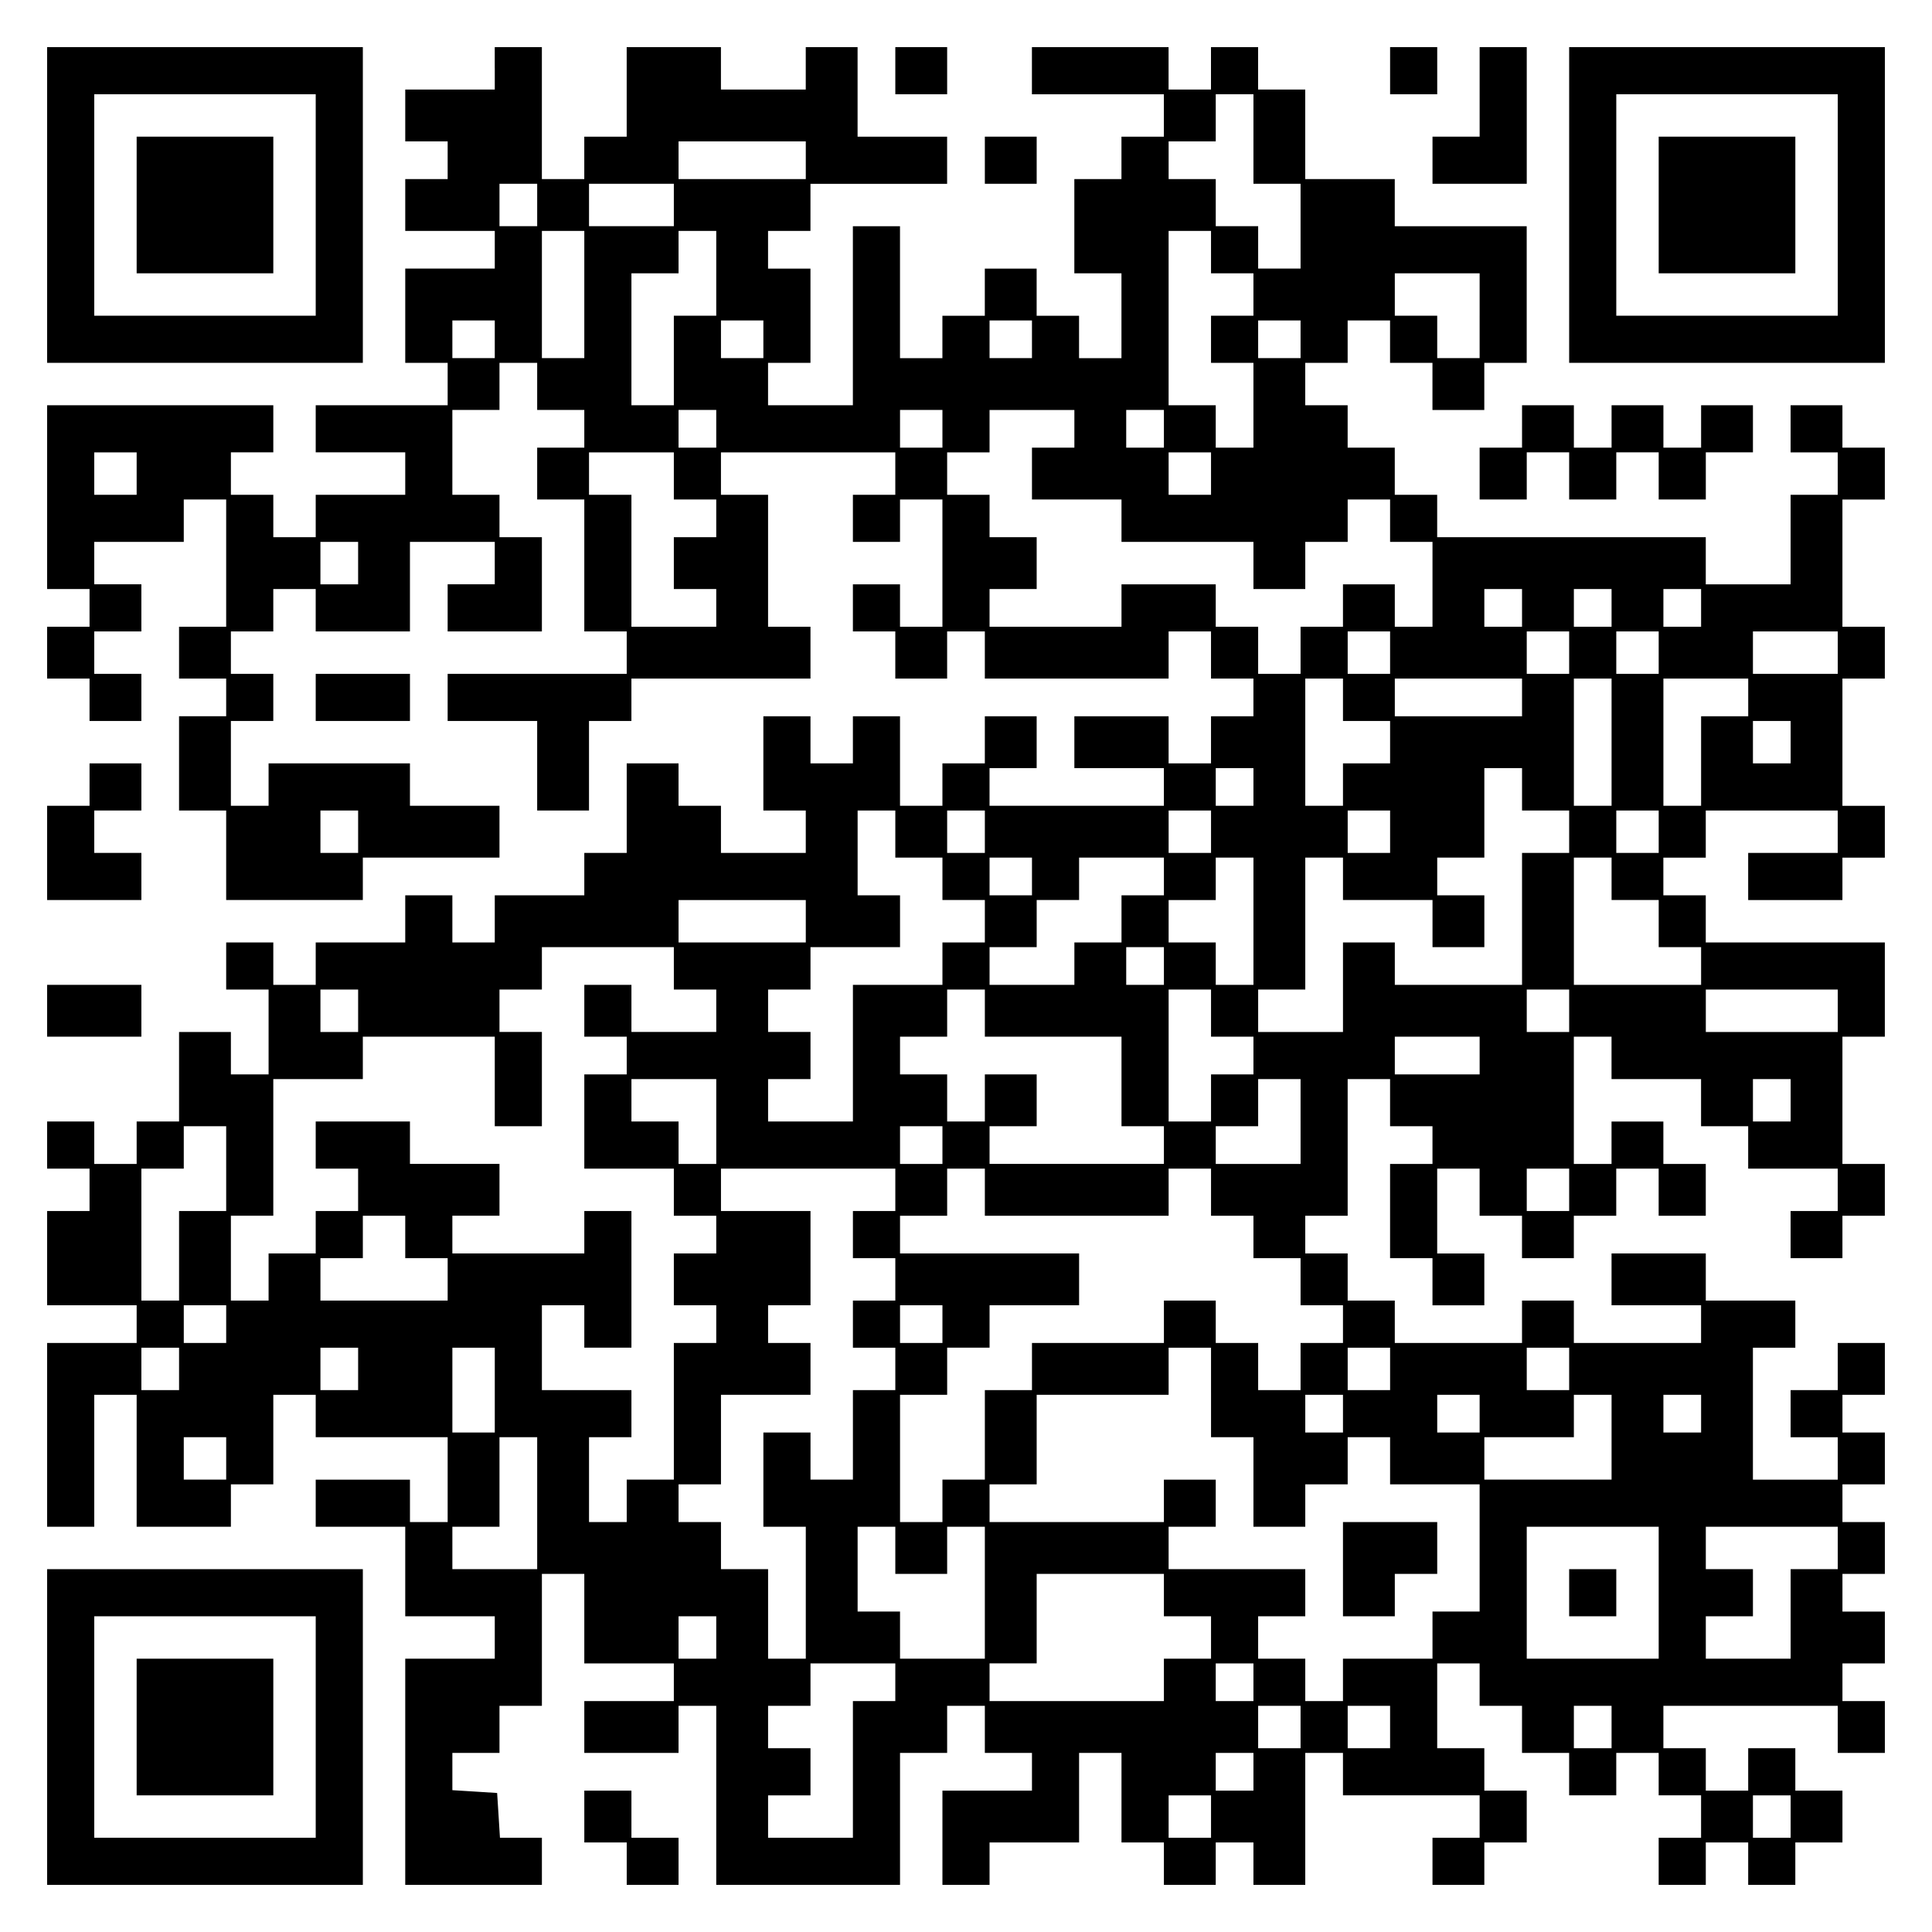 <?xml version="1.0" encoding="UTF-8" standalone="yes"?>
<svg version="1.0" xmlns="http://www.w3.org/2000/svg" width="100mm" height="100mm" viewBox="0 0 410 410" preserveAspectRatio="xMidYMid meet">
  <g transform="translate(0,410) scale(0.1,-0.1)" fill="#000000" stroke="none">
    <path d="M100 3665 l0 -335 335 0 335 0 0 335 0 335 -335 0 -335 0 0 -335z
m570 0 l0 -235 -235 0 -235 0 0 235 0 235 235 0 235 0 0 -235z"/>
    <path d="M290 3665 l0 -145 145 0 145 0 0 145 0 145 -145 0 -145 0 0 -145z"/>
    <path d="M1050 3955 l0 -45 -95 0 -95 0 0 -55 0 -55 45 0 45 0 0 -40 0 -40
-45 0 -45 0 0 -55 0 -55 95 0 95 0 0 -40 0 -40 -95 0 -95 0 0 -100 0 -100 45
0 45 0 0 -45 0 -45 -140 0 -140 0 0 -50 0 -50 95 0 95 0 0 -45 0 -45 -95 0
-95 0 0 -45 0 -45 -45 0 -45 0 0 45 0 45 -45 0 -45 0 0 45 0 45 45 0 45 0 0
50 0 50 -240 0 -240 0 0 -195 0 -195 45 0 45 0 0 -40 0 -40 -45 0 -45 0 0 -55
0 -55 45 0 45 0 0 -45 0 -45 55 0 55 0 0 50 0 50 -50 0 -50 0 0 45 0 45 50 0
50 0 0 50 0 50 -50 0 -50 0 0 45 0 45 95 0 95 0 0 45 0 45 45 0 45 0 0 -135 0
-135 -50 0 -50 0 0 -55 0 -55 50 0 50 0 0 -40 0 -40 -50 0 -50 0 0 -100 0
-100 50 0 50 0 0 -95 0 -95 145 0 145 0 0 45 0 45 145 0 145 0 0 55 0 55 -95
0 -95 0 0 45 0 45 -150 0 -150 0 0 -45 0 -45 -40 0 -40 0 0 90 0 90 45 0 45 0
0 50 0 50 -45 0 -45 0 0 45 0 45 45 0 45 0 0 45 0 45 45 0 45 0 0 -45 0 -45
100 0 100 0 0 95 0 95 90 0 90 0 0 -45 0 -45 -50 0 -50 0 0 -50 0 -50 100 0
100 0 0 100 0 100 -45 0 -45 0 0 45 0 45 -50 0 -50 0 0 90 0 90 50 0 50 0 0
50 0 50 40 0 40 0 0 -50 0 -50 50 0 50 0 0 -40 0 -40 -50 0 -50 0 0 -55 0 -55
50 0 50 0 0 -140 0 -140 45 0 45 0 0 -45 0 -45 -190 0 -190 0 0 -50 0 -50 95
0 95 0 0 -95 0 -95 55 0 55 0 0 95 0 95 45 0 45 0 0 45 0 45 190 0 190 0 0 55
0 55 -45 0 -45 0 0 140 0 140 -50 0 -50 0 0 45 0 45 185 0 185 0 0 -45 0 -45
-45 0 -45 0 0 -50 0 -50 50 0 50 0 0 45 0 45 45 0 45 0 0 -135 0 -135 -45 0
-45 0 0 45 0 45 -50 0 -50 0 0 -50 0 -50 45 0 45 0 0 -50 0 -50 55 0 55 0 0
50 0 50 40 0 40 0 0 -50 0 -50 195 0 195 0 0 50 0 50 45 0 45 0 0 -50 0 -50
45 0 45 0 0 -40 0 -40 -45 0 -45 0 0 -50 0 -50 -45 0 -45 0 0 50 0 50 -100 0
-100 0 0 -55 0 -55 95 0 95 0 0 -40 0 -40 -185 0 -185 0 0 40 0 40 50 0 50 0
0 55 0 55 -55 0 -55 0 0 -50 0 -50 -45 0 -45 0 0 -45 0 -45 -45 0 -45 0 0 95
0 95 -50 0 -50 0 0 -50 0 -50 -45 0 -45 0 0 50 0 50 -50 0 -50 0 0 -100 0
-100 45 0 45 0 0 -45 0 -45 -90 0 -90 0 0 50 0 50 -45 0 -45 0 0 45 0 45 -55
0 -55 0 0 -95 0 -95 -45 0 -45 0 0 -45 0 -45 -95 0 -95 0 0 -50 0 -50 -45 0
-45 0 0 50 0 50 -50 0 -50 0 0 -50 0 -50 -95 0 -95 0 0 -45 0 -45 -45 0 -45 0
0 45 0 45 -50 0 -50 0 0 -50 0 -50 45 0 45 0 0 -90 0 -90 -40 0 -40 0 0 45 0
45 -55 0 -55 0 0 -95 0 -95 -45 0 -45 0 0 -45 0 -45 -45 0 -45 0 0 45 0 45
-50 0 -50 0 0 -50 0 -50 45 0 45 0 0 -45 0 -45 -45 0 -45 0 0 -100 0 -100 95
0 95 0 0 -40 0 -40 -95 0 -95 0 0 -195 0 -195 50 0 50 0 0 140 0 140 45 0 45
0 0 -140 0 -140 100 0 100 0 0 45 0 45 45 0 45 0 0 95 0 95 45 0 45 0 0 -45 0
-45 140 0 140 0 0 -90 0 -90 -40 0 -40 0 0 45 0 45 -100 0 -100 0 0 -50 0 -50
95 0 95 0 0 -95 0 -95 95 0 95 0 0 -45 0 -45 -95 0 -95 0 0 -240 0 -240 145 0
145 0 0 50 0 50 -44 0 -45 0 -3 48 -3 47 -47 3 -48 3 0 40 0 39 50 0 50 0 0
50 0 50 45 0 45 0 0 140 0 140 45 0 45 0 0 -95 0 -95 95 0 95 0 0 -40 0 -40
-95 0 -95 0 0 -55 0 -55 100 0 100 0 0 50 0 50 40 0 40 0 0 -190 0 -190 195 0
195 0 0 140 0 140 50 0 50 0 0 50 0 50 40 0 40 0 0 -50 0 -50 50 0 50 0 0 -40
0 -40 -95 0 -95 0 0 -100 0 -100 50 0 50 0 0 45 0 45 95 0 95 0 0 95 0 95 45
0 45 0 0 -95 0 -95 45 0 45 0 0 -45 0 -45 55 0 55 0 0 45 0 45 40 0 40 0 0
-45 0 -45 55 0 55 0 0 140 0 140 40 0 40 0 0 -45 0 -45 145 0 145 0 0 -45 0
-45 -50 0 -50 0 0 -50 0 -50 55 0 55 0 0 45 0 45 45 0 45 0 0 55 0 55 -45 0
-45 0 0 45 0 45 -50 0 -50 0 0 90 0 90 45 0 45 0 0 -45 0 -45 45 0 45 0 0 -50
0 -50 50 0 50 0 0 -45 0 -45 50 0 50 0 0 45 0 45 45 0 45 0 0 -45 0 -45 45 0
45 0 0 -45 0 -45 -45 0 -45 0 0 -50 0 -50 50 0 50 0 0 45 0 45 45 0 45 0 0
-45 0 -45 50 0 50 0 0 45 0 45 50 0 50 0 0 55 0 55 -50 0 -50 0 0 45 0 45 -50
0 -50 0 0 -45 0 -45 -45 0 -45 0 0 45 0 45 -45 0 -45 0 0 45 0 45 185 0 185 0
0 -50 0 -50 50 0 50 0 0 55 0 55 -45 0 -45 0 0 40 0 40 45 0 45 0 0 55 0 55
-45 0 -45 0 0 40 0 40 45 0 45 0 0 55 0 55 -45 0 -45 0 0 40 0 40 45 0 45 0 0
55 0 55 -45 0 -45 0 0 40 0 40 45 0 45 0 0 55 0 55 -50 0 -50 0 0 -50 0 -50
-50 0 -50 0 0 -50 0 -50 50 0 50 0 0 -45 0 -45 -90 0 -90 0 0 140 0 140 45 0
45 0 0 50 0 50 -95 0 -95 0 0 50 0 50 -100 0 -100 0 0 -55 0 -55 95 0 95 0 0
-40 0 -40 -135 0 -135 0 0 45 0 45 -55 0 -55 0 0 -45 0 -45 -135 0 -135 0 0
45 0 45 -50 0 -50 0 0 50 0 50 -45 0 -45 0 0 40 0 40 45 0 45 0 0 145 0 145
45 0 45 0 0 -50 0 -50 45 0 45 0 0 -40 0 -40 -45 0 -45 0 0 -100 0 -100 45 0
45 0 0 -50 0 -50 55 0 55 0 0 55 0 55 -50 0 -50 0 0 90 0 90 45 0 45 0 0 -50
0 -50 45 0 45 0 0 -45 0 -45 55 0 55 0 0 45 0 45 45 0 45 0 0 50 0 50 45 0 45
0 0 -50 0 -50 50 0 50 0 0 55 0 55 -45 0 -45 0 0 45 0 45 -55 0 -55 0 0 -45 0
-45 -40 0 -40 0 0 135 0 135 40 0 40 0 0 -45 0 -45 95 0 95 0 0 -50 0 -50 50
0 50 0 0 -45 0 -45 95 0 95 0 0 -45 0 -45 -50 0 -50 0 0 -50 0 -50 55 0 55 0
0 45 0 45 45 0 45 0 0 55 0 55 -45 0 -45 0 0 135 0 135 45 0 45 0 0 100 0 100
-190 0 -190 0 0 50 0 50 -45 0 -45 0 0 40 0 40 45 0 45 0 0 50 0 50 140 0 140
0 0 -45 0 -45 -95 0 -95 0 0 -50 0 -50 100 0 100 0 0 45 0 45 45 0 45 0 0 55
0 55 -45 0 -45 0 0 135 0 135 45 0 45 0 0 55 0 55 -45 0 -45 0 0 135 0 135 45
0 45 0 0 55 0 55 -45 0 -45 0 0 45 0 45 -55 0 -55 0 0 -50 0 -50 50 0 50 0 0
-45 0 -45 -50 0 -50 0 0 -95 0 -95 -90 0 -90 0 0 50 0 50 -285 0 -285 0 0 45
0 45 -45 0 -45 0 0 50 0 50 -50 0 -50 0 0 45 0 45 -45 0 -45 0 0 45 0 45 45 0
45 0 0 45 0 45 45 0 45 0 0 -45 0 -45 45 0 45 0 0 -50 0 -50 55 0 55 0 0 50 0
50 45 0 45 0 0 145 0 145 -140 0 -140 0 0 50 0 50 -95 0 -95 0 0 95 0 95 -50
0 -50 0 0 45 0 45 -50 0 -50 0 0 -45 0 -45 -45 0 -45 0 0 45 0 45 -145 0 -145
0 0 -50 0 -50 140 0 140 0 0 -45 0 -45 -45 0 -45 0 0 -45 0 -45 -50 0 -50 0 0
-100 0 -100 50 0 50 0 0 -90 0 -90 -45 0 -45 0 0 45 0 45 -45 0 -45 0 0 50 0
50 -55 0 -55 0 0 -50 0 -50 -45 0 -45 0 0 -45 0 -45 -45 0 -45 0 0 140 0 140
-50 0 -50 0 0 -190 0 -190 -90 0 -90 0 0 45 0 45 45 0 45 0 0 100 0 100 -45 0
-45 0 0 40 0 40 45 0 45 0 0 50 0 50 145 0 145 0 0 50 0 50 -95 0 -95 0 0 95
0 95 -55 0 -55 0 0 -45 0 -45 -90 0 -90 0 0 45 0 45 -100 0 -100 0 0 -95 0
-95 -45 0 -45 0 0 -45 0 -45 -45 0 -45 0 0 140 0 140 -50 0 -50 0 0 -45z
m1610 -150 l0 -95 50 0 50 0 0 -90 0 -90 -45 0 -45 0 0 45 0 45 -45 0 -45 0 0
50 0 50 -50 0 -50 0 0 40 0 40 50 0 50 0 0 50 0 50 40 0 40 0 0 -95z m-950
-45 l0 -40 -135 0 -135 0 0 40 0 40 135 0 135 0 0 -40z m-570 -95 l0 -45 -40
0 -40 0 0 45 0 45 40 0 40 0 0 -45z m290 0 l0 -45 -90 0 -90 0 0 45 0 45 90 0
90 0 0 -45z m-190 -190 l0 -135 -45 0 -45 0 0 135 0 135 45 0 45 0 0 -135z
m280 45 l0 -90 -45 0 -45 0 0 -95 0 -95 -45 0 -45 0 0 140 0 140 50 0 50 0 0
45 0 45 40 0 40 0 0 -90z m1050 45 l0 -45 45 0 45 0 0 -45 0 -45 -45 0 -45 0
0 -50 0 -50 45 0 45 0 0 -90 0 -90 -40 0 -40 0 0 45 0 45 -50 0 -50 0 0 185 0
185 45 0 45 0 0 -45z m570 -135 l0 -90 -45 0 -45 0 0 45 0 45 -45 0 -45 0 0
45 0 45 90 0 90 0 0 -90z m-2090 -50 l0 -40 -45 0 -45 0 0 40 0 40 45 0 45 0
0 -40z m570 0 l0 -40 -45 0 -45 0 0 40 0 40 45 0 45 0 0 -40z m570 0 l0 -40
-45 0 -45 0 0 40 0 40 45 0 45 0 0 -40z m570 0 l0 -40 -45 0 -45 0 0 40 0 40
45 0 45 0 0 -40z m-1240 -190 l0 -40 -40 0 -40 0 0 40 0 40 40 0 40 0 0 -40z
m480 0 l0 -40 -45 0 -45 0 0 40 0 40 45 0 45 0 0 -40z m280 0 l0 -40 -45 0
-45 0 0 -55 0 -55 95 0 95 0 0 -45 0 -45 140 0 140 0 0 -50 0 -50 55 0 55 0 0
50 0 50 45 0 45 0 0 45 0 45 45 0 45 0 0 -45 0 -45 45 0 45 0 0 -90 0 -90 -40
0 -40 0 0 45 0 45 -55 0 -55 0 0 -45 0 -45 -45 0 -45 0 0 -50 0 -50 -45 0 -45
0 0 50 0 50 -45 0 -45 0 0 45 0 45 -100 0 -100 0 0 -45 0 -45 -140 0 -140 0 0
40 0 40 50 0 50 0 0 55 0 55 -50 0 -50 0 0 45 0 45 -45 0 -45 0 0 45 0 45 45
0 45 0 0 45 0 45 90 0 90 0 0 -40z m190 0 l0 -40 -40 0 -40 0 0 40 0 40 40 0
40 0 0 -40z m-2180 -95 l0 -45 -45 0 -45 0 0 45 0 45 45 0 45 0 0 -45z m1140
-5 l0 -50 45 0 45 0 0 -40 0 -40 -45 0 -45 0 0 -55 0 -55 45 0 45 0 0 -40 0
-40 -90 0 -90 0 0 140 0 140 -45 0 -45 0 0 45 0 45 90 0 90 0 0 -50z m1140 5
l0 -45 -45 0 -45 0 0 45 0 45 45 0 45 0 0 -45z m-1810 -190 l0 -45 -40 0 -40
0 0 45 0 45 40 0 40 0 0 -45z m2470 -95 l0 -40 -40 0 -40 0 0 40 0 40 40 0 40
0 0 -40z m190 0 l0 -40 -40 0 -40 0 0 40 0 40 40 0 40 0 0 -40z m190 0 l0 -40
-40 0 -40 0 0 40 0 40 40 0 40 0 0 -40z m-660 -95 l0 -45 -45 0 -45 0 0 45 0
45 45 0 45 0 0 -45z m380 0 l0 -45 -45 0 -45 0 0 45 0 45 45 0 45 0 0 -45z
m190 0 l0 -45 -45 0 -45 0 0 45 0 45 45 0 45 0 0 -45z m380 0 l0 -45 -90 0
-90 0 0 45 0 45 90 0 90 0 0 -45z m-1050 -100 l0 -45 50 0 50 0 0 -45 0 -45
-50 0 -50 0 0 -45 0 -45 -40 0 -40 0 0 135 0 135 40 0 40 0 0 -45z m380 5 l0
-40 -135 0 -135 0 0 40 0 40 135 0 135 0 0 -40z m190 -95 l0 -135 -40 0 -40 0
0 135 0 135 40 0 40 0 0 -135z m290 95 l0 -40 -50 0 -50 0 0 -95 0 -95 -40 0
-40 0 0 135 0 135 90 0 90 0 0 -40z m90 -95 l0 -45 -40 0 -40 0 0 45 0 45 40
0 40 0 0 -45z m-1140 -95 l0 -40 -40 0 -40 0 0 40 0 40 40 0 40 0 0 -40z m570
-5 l0 -45 50 0 50 0 0 -45 0 -45 -50 0 -50 0 0 -140 0 -140 -135 0 -135 0 0
45 0 45 -55 0 -55 0 0 -95 0 -95 -90 0 -90 0 0 45 0 45 50 0 50 0 0 140 0 140
40 0 40 0 0 -45 0 -45 95 0 95 0 0 -50 0 -50 55 0 55 0 0 55 0 55 -50 0 -50 0
0 40 0 40 50 0 50 0 0 95 0 95 40 0 40 0 0 -45z m-2470 -90 l0 -45 -40 0 -40
0 0 45 0 45 40 0 40 0 0 -45z m1140 -5 l0 -50 50 0 50 0 0 -45 0 -45 45 0 45
0 0 -45 0 -45 -45 0 -45 0 0 -45 0 -45 -95 0 -95 0 0 -145 0 -145 -90 0 -90 0
0 45 0 45 45 0 45 0 0 50 0 50 -45 0 -45 0 0 45 0 45 45 0 45 0 0 45 0 45 95
0 95 0 0 55 0 55 -45 0 -45 0 0 90 0 90 40 0 40 0 0 -50z m190 5 l0 -45 -40 0
-40 0 0 45 0 45 40 0 40 0 0 -45z m480 0 l0 -45 -45 0 -45 0 0 45 0 45 45 0
45 0 0 -45z m380 0 l0 -45 -45 0 -45 0 0 45 0 45 45 0 45 0 0 -45z m570 0 l0
-45 -45 0 -45 0 0 45 0 45 45 0 45 0 0 -45z m-1330 -95 l0 -40 -45 0 -45 0 0
40 0 40 45 0 45 0 0 -40z m280 0 l0 -40 -45 0 -45 0 0 -50 0 -50 -50 0 -50 0
0 -45 0 -45 -90 0 -90 0 0 40 0 40 50 0 50 0 0 50 0 50 45 0 45 0 0 45 0 45
90 0 90 0 0 -40z m190 -95 l0 -135 -40 0 -40 0 0 45 0 45 -50 0 -50 0 0 45 0
45 50 0 50 0 0 45 0 45 40 0 40 0 0 -135z m760 90 l0 -45 50 0 50 0 0 -50 0
-50 45 0 45 0 0 -40 0 -40 -135 0 -135 0 0 135 0 135 40 0 40 0 0 -45z m-1710
-90 l0 -45 -135 0 -135 0 0 45 0 45 135 0 135 0 0 -45z m-280 -100 l0 -45 45
0 45 0 0 -45 0 -45 -90 0 -90 0 0 50 0 50 -50 0 -50 0 0 -55 0 -55 45 0 45 0
0 -40 0 -40 -45 0 -45 0 0 -100 0 -100 95 0 95 0 0 -50 0 -50 45 0 45 0 0 -40
0 -40 -45 0 -45 0 0 -55 0 -55 45 0 45 0 0 -40 0 -40 -45 0 -45 0 0 -145 0
-145 -50 0 -50 0 0 -45 0 -45 -40 0 -40 0 0 90 0 90 45 0 45 0 0 50 0 50 -95
0 -95 0 0 90 0 90 45 0 45 0 0 -45 0 -45 50 0 50 0 0 145 0 145 -50 0 -50 0 0
-45 0 -45 -140 0 -140 0 0 40 0 40 50 0 50 0 0 55 0 55 -95 0 -95 0 0 45 0 45
-100 0 -100 0 0 -50 0 -50 45 0 45 0 0 -45 0 -45 -45 0 -45 0 0 -45 0 -45 -50
0 -50 0 0 -50 0 -50 -40 0 -40 0 0 90 0 90 45 0 45 0 0 145 0 145 95 0 95 0 0
45 0 45 140 0 140 0 0 -95 0 -95 50 0 50 0 0 100 0 100 -45 0 -45 0 0 45 0 45
45 0 45 0 0 45 0 45 140 0 140 0 0 -45z m1040 5 l0 -40 -40 0 -40 0 0 40 0 40
40 0 40 0 0 -40z m-1710 -95 l0 -45 -40 0 -40 0 0 45 0 45 40 0 40 0 0 -45z
m1330 -5 l0 -50 145 0 145 0 0 -95 0 -95 45 0 45 0 0 -40 0 -40 -185 0 -185 0
0 40 0 40 50 0 50 0 0 55 0 55 -55 0 -55 0 0 -50 0 -50 -40 0 -40 0 0 50 0 50
-50 0 -50 0 0 40 0 40 50 0 50 0 0 50 0 50 40 0 40 0 0 -50z m480 0 l0 -50 45
0 45 0 0 -40 0 -40 -45 0 -45 0 0 -50 0 -50 -45 0 -45 0 0 140 0 140 45 0 45
0 0 -50z m760 5 l0 -45 -45 0 -45 0 0 45 0 45 45 0 45 0 0 -45z m570 0 l0 -45
-140 0 -140 0 0 45 0 45 140 0 140 0 0 -45z m-760 -95 l0 -40 -90 0 -90 0 0
40 0 40 90 0 90 0 0 -40z m-1620 -140 l0 -90 -40 0 -40 0 0 45 0 45 -50 0 -50
0 0 45 0 45 90 0 90 0 0 -90z m1240 0 l0 -90 -90 0 -90 0 0 40 0 40 45 0 45 0
0 50 0 50 45 0 45 0 0 -90z m1040 45 l0 -45 -40 0 -40 0 0 45 0 45 40 0 40 0
0 -45z m-3320 -145 l0 -90 -50 0 -50 0 0 -95 0 -95 -40 0 -40 0 0 140 0 140
45 0 45 0 0 45 0 45 45 0 45 0 0 -90z m1520 50 l0 -40 -45 0 -45 0 0 40 0 40
45 0 45 0 0 -40z m-100 -95 l0 -45 -45 0 -45 0 0 -50 0 -50 45 0 45 0 0 -45 0
-45 -45 0 -45 0 0 -50 0 -50 45 0 45 0 0 -45 0 -45 -45 0 -45 0 0 -95 0 -95
-45 0 -45 0 0 50 0 50 -50 0 -50 0 0 -100 0 -100 45 0 45 0 0 -140 0 -140 -40
0 -40 0 0 95 0 95 -50 0 -50 0 0 50 0 50 -45 0 -45 0 0 40 0 40 45 0 45 0 0
95 0 95 95 0 95 0 0 55 0 55 -45 0 -45 0 0 40 0 40 45 0 45 0 0 100 0 100 -95
0 -95 0 0 45 0 45 185 0 185 0 0 -45z m190 -5 l0 -50 195 0 195 0 0 50 0 50
45 0 45 0 0 -50 0 -50 45 0 45 0 0 -45 0 -45 50 0 50 0 0 -50 0 -50 45 0 45 0
0 -40 0 -40 -45 0 -45 0 0 -50 0 -50 -45 0 -45 0 0 50 0 50 -45 0 -45 0 0 45
0 45 -55 0 -55 0 0 -45 0 -45 -140 0 -140 0 0 -50 0 -50 -50 0 -50 0 0 -95 0
-95 -45 0 -45 0 0 -45 0 -45 -45 0 -45 0 0 135 0 135 50 0 50 0 0 50 0 50 45
0 45 0 0 45 0 45 95 0 95 0 0 55 0 55 -190 0 -190 0 0 40 0 40 50 0 50 0 0 50
0 50 40 0 40 0 0 -50z m1240 5 l0 -45 -45 0 -45 0 0 45 0 45 45 0 45 0 0 -45z
m-2470 -100 l0 -45 45 0 45 0 0 -45 0 -45 -135 0 -135 0 0 45 0 45 45 0 45 0
0 45 0 45 45 0 45 0 0 -45z m-380 -185 l0 -40 -45 0 -45 0 0 40 0 40 45 0 45
0 0 -40z m1520 0 l0 -40 -45 0 -45 0 0 40 0 40 45 0 45 0 0 -40z m-1620 -95
l0 -45 -40 0 -40 0 0 45 0 45 40 0 40 0 0 -45z m380 0 l0 -45 -40 0 -40 0 0
45 0 45 40 0 40 0 0 -45z m290 -45 l0 -90 -45 0 -45 0 0 90 0 90 45 0 45 0 0
-90z m1520 -5 l0 -95 45 0 45 0 0 -95 0 -95 55 0 55 0 0 45 0 45 45 0 45 0 0
50 0 50 45 0 45 0 0 -50 0 -50 95 0 95 0 0 -135 0 -135 -50 0 -50 0 0 -50 0
-50 -95 0 -95 0 0 -45 0 -45 -40 0 -40 0 0 45 0 45 -50 0 -50 0 0 45 0 45 50
0 50 0 0 50 0 50 -145 0 -145 0 0 45 0 45 50 0 50 0 0 50 0 50 -55 0 -55 0 0
-45 0 -45 -185 0 -185 0 0 40 0 40 50 0 50 0 0 95 0 95 140 0 140 0 0 50 0 50
45 0 45 0 0 -95z m380 50 l0 -45 -45 0 -45 0 0 45 0 45 45 0 45 0 0 -45z m380
0 l0 -45 -45 0 -45 0 0 45 0 45 45 0 45 0 0 -45z m-480 -95 l0 -40 -40 0 -40
0 0 40 0 40 40 0 40 0 0 -40z m290 0 l0 -40 -45 0 -45 0 0 40 0 40 45 0 45 0
0 -40z m280 -50 l0 -90 -135 0 -135 0 0 45 0 45 95 0 95 0 0 45 0 45 40 0 40
0 0 -90z m190 50 l0 -40 -40 0 -40 0 0 40 0 40 40 0 40 0 0 -40z m-3130 -95
l0 -45 -45 0 -45 0 0 45 0 45 45 0 45 0 0 -45z m660 -95 l0 -140 -90 0 -90 0
0 45 0 45 50 0 50 0 0 95 0 95 40 0 40 0 0 -140z m760 -100 l0 -50 55 0 55 0
0 50 0 50 40 0 40 0 0 -140 0 -140 -90 0 -90 0 0 50 0 50 -45 0 -45 0 0 90 0
90 40 0 40 0 0 -50z m1620 -90 l0 -140 -140 0 -140 0 0 140 0 140 140 0 140 0
0 -140z m380 95 l0 -45 -50 0 -50 0 0 -95 0 -95 -90 0 -90 0 0 45 0 45 50 0
50 0 0 50 0 50 -50 0 -50 0 0 45 0 45 140 0 140 0 0 -45z m-1430 -100 l0 -45
50 0 50 0 0 -45 0 -45 -50 0 -50 0 0 -45 0 -45 -185 0 -185 0 0 40 0 40 50 0
50 0 0 95 0 95 135 0 135 0 0 -45z m-950 -90 l0 -45 -40 0 -40 0 0 45 0 45 40
0 40 0 0 -45z m380 -95 l0 -40 -45 0 -45 0 0 -145 0 -145 -90 0 -90 0 0 45 0
45 45 0 45 0 0 50 0 50 -45 0 -45 0 0 45 0 45 45 0 45 0 0 45 0 45 90 0 90 0
0 -40z m760 0 l0 -40 -40 0 -40 0 0 40 0 40 40 0 40 0 0 -40z m100 -95 l0 -45
-45 0 -45 0 0 45 0 45 45 0 45 0 0 -45z m190 0 l0 -45 -45 0 -45 0 0 45 0 45
45 0 45 0 0 -45z m470 0 l0 -45 -40 0 -40 0 0 45 0 45 40 0 40 0 0 -45z m-760
-95 l0 -40 -40 0 -40 0 0 40 0 40 40 0 40 0 0 -40z m-90 -95 l0 -45 -45 0 -45
0 0 45 0 45 45 0 45 0 0 -45z m1230 0 l0 -45 -40 0 -40 0 0 45 0 45 40 0 40 0
0 -45z"/>
    <path d="M2850 770 l0 -100 55 0 55 0 0 45 0 45 45 0 45 0 0 55 0 55 -100 0
-100 0 0 -100z"/>
    <path d="M3330 720 l0 -50 50 0 50 0 0 50 0 50 -50 0 -50 0 0 -50z"/>
    <path d="M1900 3950 l0 -50 55 0 55 0 0 50 0 50 -55 0 -55 0 0 -50z"/>
    <path d="M2950 3950 l0 -50 50 0 50 0 0 50 0 50 -50 0 -50 0 0 -50z"/>
    <path d="M3140 3905 l0 -95 -50 0 -50 0 0 -50 0 -50 100 0 100 0 0 145 0 145
-50 0 -50 0 0 -95z"/>
    <path d="M3330 3665 l0 -335 335 0 335 0 0 335 0 335 -335 0 -335 0 0 -335z
m570 0 l0 -235 -235 0 -235 0 0 235 0 235 235 0 235 0 0 -235z"/>
    <path d="M3520 3665 l0 -145 145 0 145 0 0 145 0 145 -145 0 -145 0 0 -145z"/>
    <path d="M2090 3760 l0 -50 55 0 55 0 0 50 0 50 -55 0 -55 0 0 -50z"/>
    <path d="M3230 3195 l0 -45 -45 0 -45 0 0 -55 0 -55 50 0 50 0 0 50 0 50 45 0
45 0 0 -50 0 -50 50 0 50 0 0 50 0 50 45 0 45 0 0 -50 0 -50 50 0 50 0 0 50 0
50 50 0 50 0 0 50 0 50 -55 0 -55 0 0 -45 0 -45 -40 0 -40 0 0 45 0 45 -55 0
-55 0 0 -45 0 -45 -40 0 -40 0 0 45 0 45 -55 0 -55 0 0 -45z"/>
    <path d="M670 2620 l0 -50 100 0 100 0 0 50 0 50 -100 0 -100 0 0 -50z"/>
    <path d="M190 2435 l0 -45 -45 0 -45 0 0 -100 0 -100 100 0 100 0 0 50 0 50
-50 0 -50 0 0 45 0 45 50 0 50 0 0 50 0 50 -55 0 -55 0 0 -45z"/>
    <path d="M100 1955 l0 -55 100 0 100 0 0 55 0 55 -100 0 -100 0 0 -55z"/>
    <path d="M100 435 l0 -335 335 0 335 0 0 335 0 335 -335 0 -335 0 0 -335z
m570 0 l0 -235 -235 0 -235 0 0 235 0 235 235 0 235 0 0 -235z"/>
    <path d="M290 435 l0 -145 145 0 145 0 0 145 0 145 -145 0 -145 0 0 -145z"/>
    <path d="M1240 245 l0 -55 45 0 45 0 0 -45 0 -45 55 0 55 0 0 50 0 50 -50 0
-50 0 0 50 0 50 -50 0 -50 0 0 -55z"/>
  </g>
</svg>